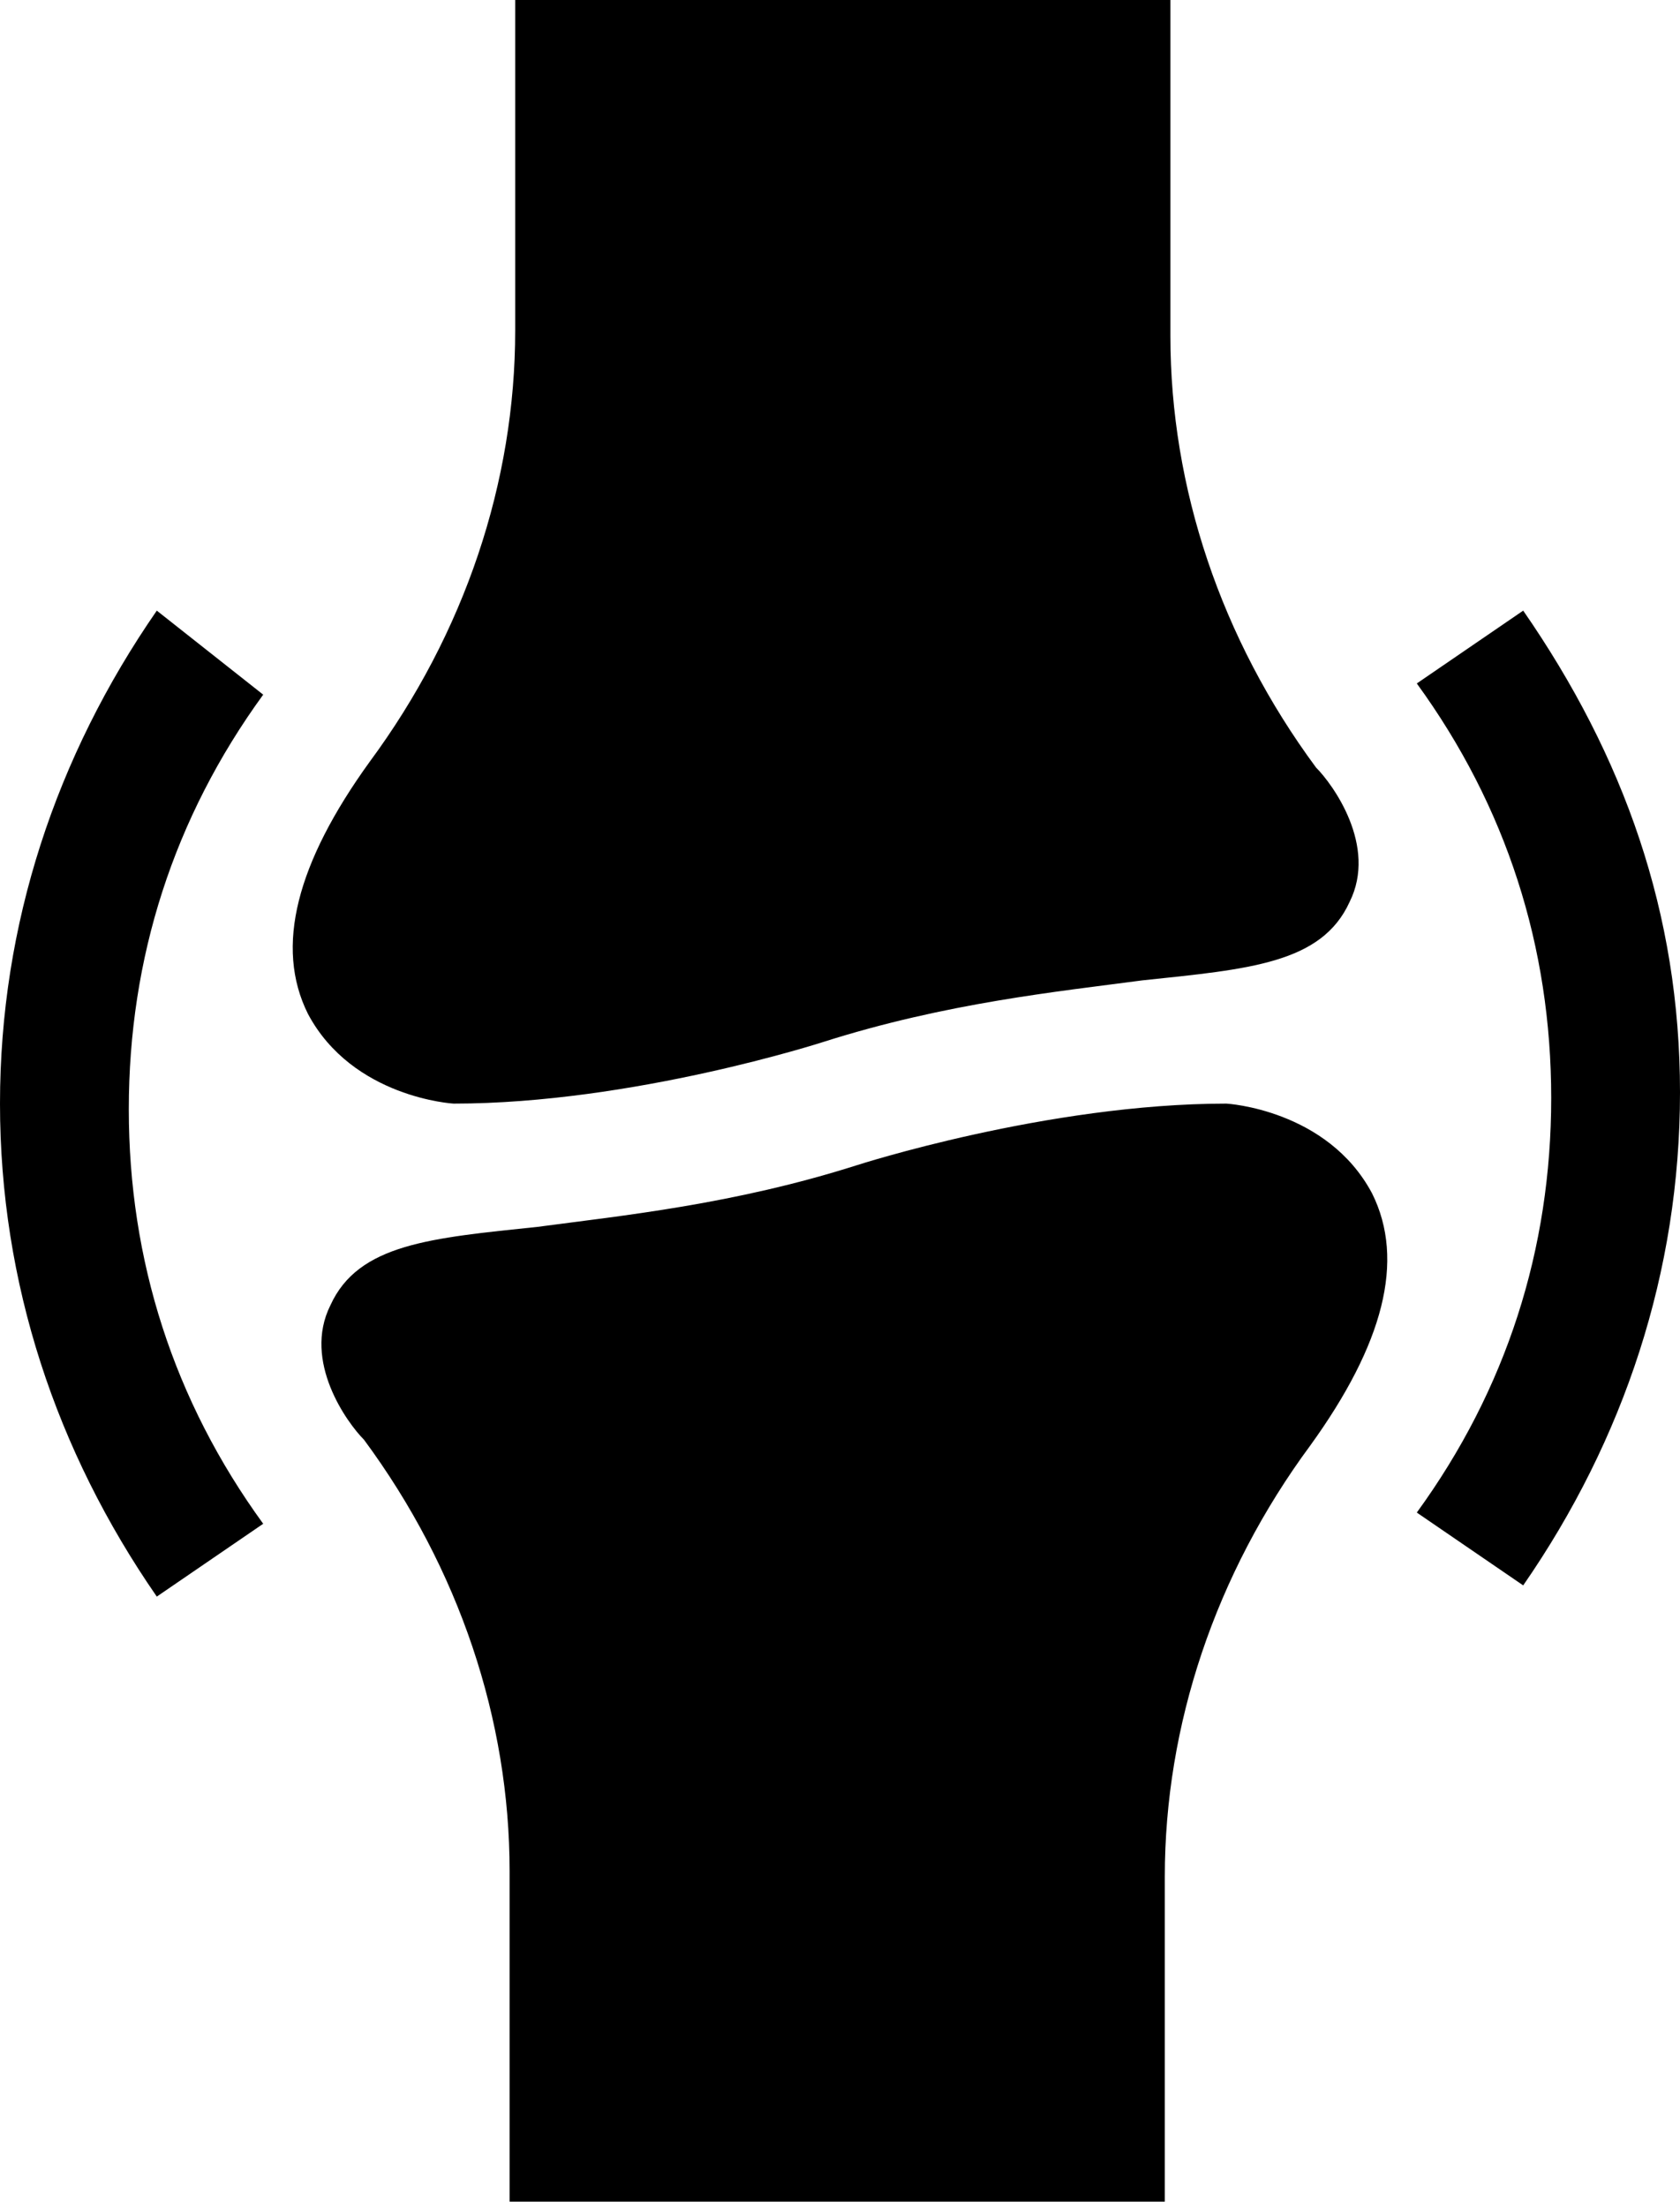 <svg xmlns="http://www.w3.org/2000/svg" viewBox="0 0 30 39.4" style="enable-background:new 0 0 30 39.4" xml:space="preserve"><path d="M9.2 0v5.9c0 2.7-.9 5.4-2.6 7.7-1.3 1.8-1.7 3.3-1.1 4.5.8 1.5 2.6 1.6 2.6 1.6 3.2 0 6.6-1.1 6.6-1.1 2.2-.7 4.2-.9 5.7-1.1 1.9-.2 3.2-.3 3.7-1.4.5-1-.3-2.1-.6-2.4-1.7-2.3-2.6-5-2.6-7.7V0H9.2zM20.8 39.4v-5.9c0-2.7.9-5.4 2.6-7.7 1.3-1.8 1.7-3.3 1.1-4.5-.8-1.5-2.6-1.6-2.6-1.6-3.2 0-6.6 1.1-6.6 1.1-2.2.7-4.2.9-5.7 1.1-1.9.2-3.2.3-3.7 1.4-.5 1 .3 2.1.6 2.4 1.7 2.3 2.6 5 2.6 7.7v5.9h11.7zM2.8 10.9C1 13.5 0 16.5 0 19.7s1 6.2 2.8 8.8l1.9-1.3c-1.6-2.2-2.4-4.7-2.4-7.4s.8-5.2 2.4-7.4l-1.9-1.5zM27.2 10.9l-1.9 1.3c1.6 2.2 2.4 4.7 2.4 7.4s-.8 5.2-2.4 7.4l1.9 1.3c1.8-2.6 2.8-5.6 2.8-8.8s-1-6-2.8-8.6z"/></svg>